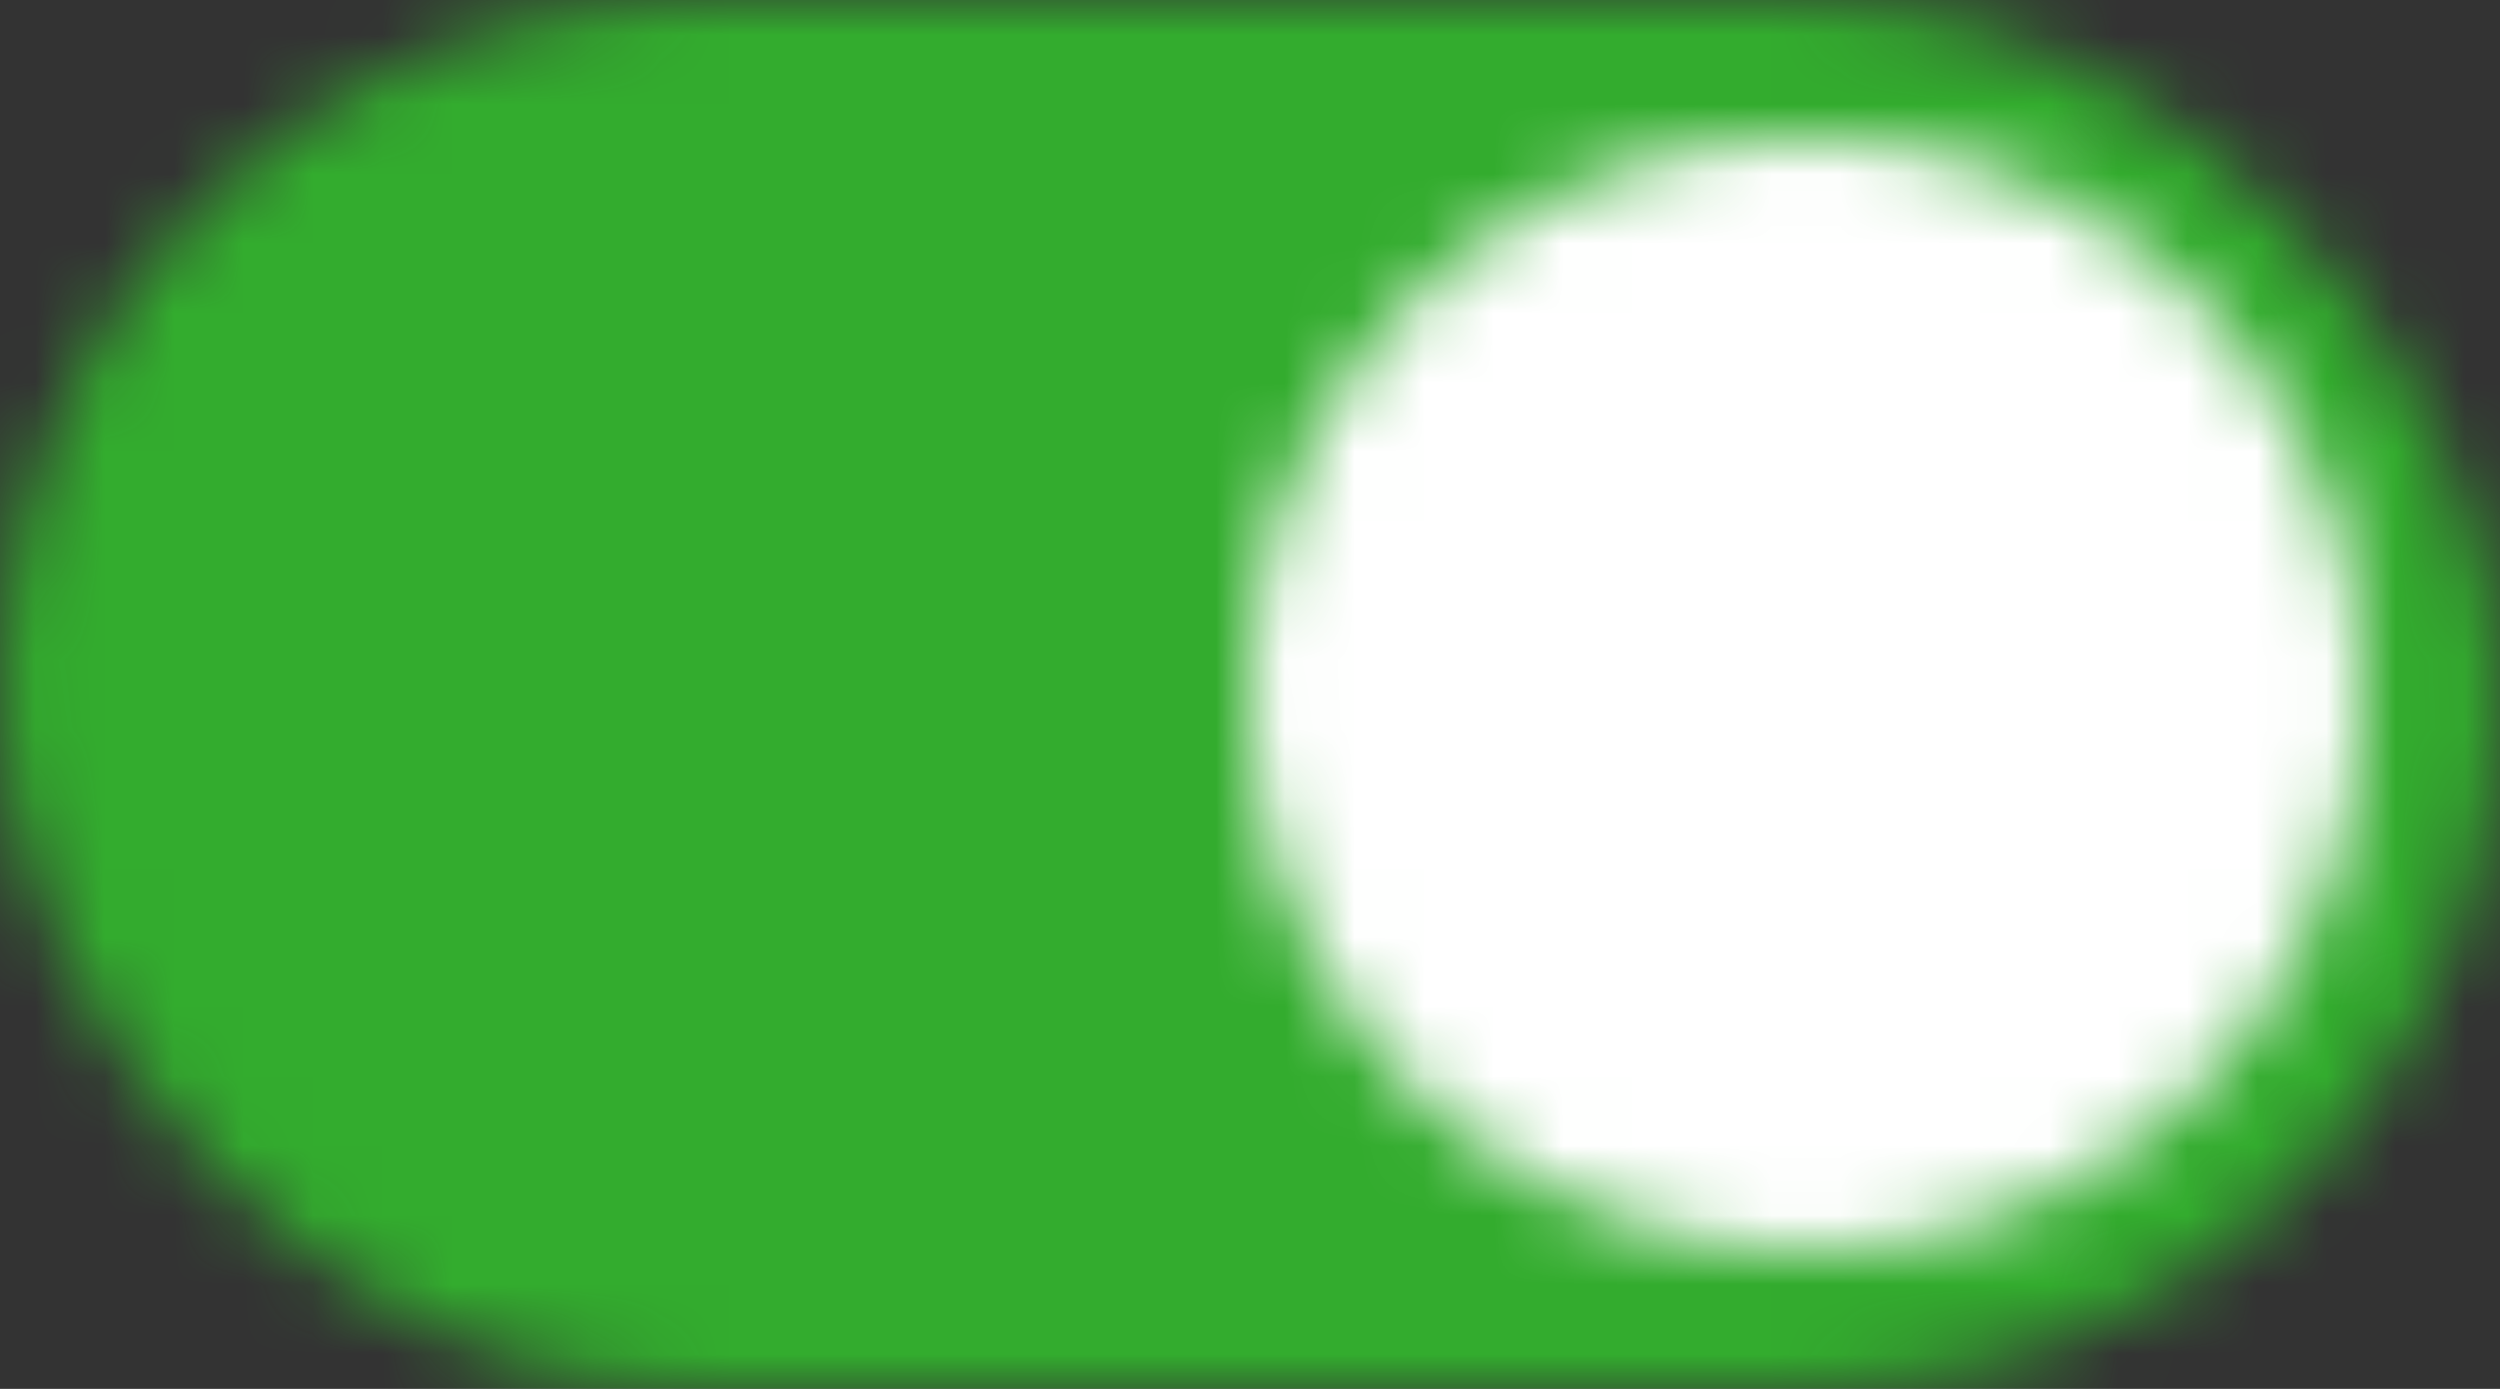 <svg xmlns="http://www.w3.org/2000/svg" xmlns:xlink="http://www.w3.org/1999/xlink" viewBox="0 0 36 20" xmlns:v="https://vecta.io/nano"><rect x="0" y="0" width="36" height="20" fill="#333333" stroke="none"/><defs><rect id="A" width="36" height="20" rx="10"/><path id="B" d="M8 0a8 8 0 1 0 0 16A8 8 0 1 0 8 0z"/></defs><g fill="none" fill-rule="evenodd"><mask id="C" fill="#fff"><use xlink:href="#A"/></mask><g fill="#33ac2e" mask="url(#C)"><path d="M0 0h36v20H0z"/></g><g transform="translate(18 2)"><mask id="D" fill="#fff"><use xlink:href="#B"/></mask><g fill="#fff" mask="url(#D)"><path d="M-19-3h38v22h-38z"/></g></g></g></svg>